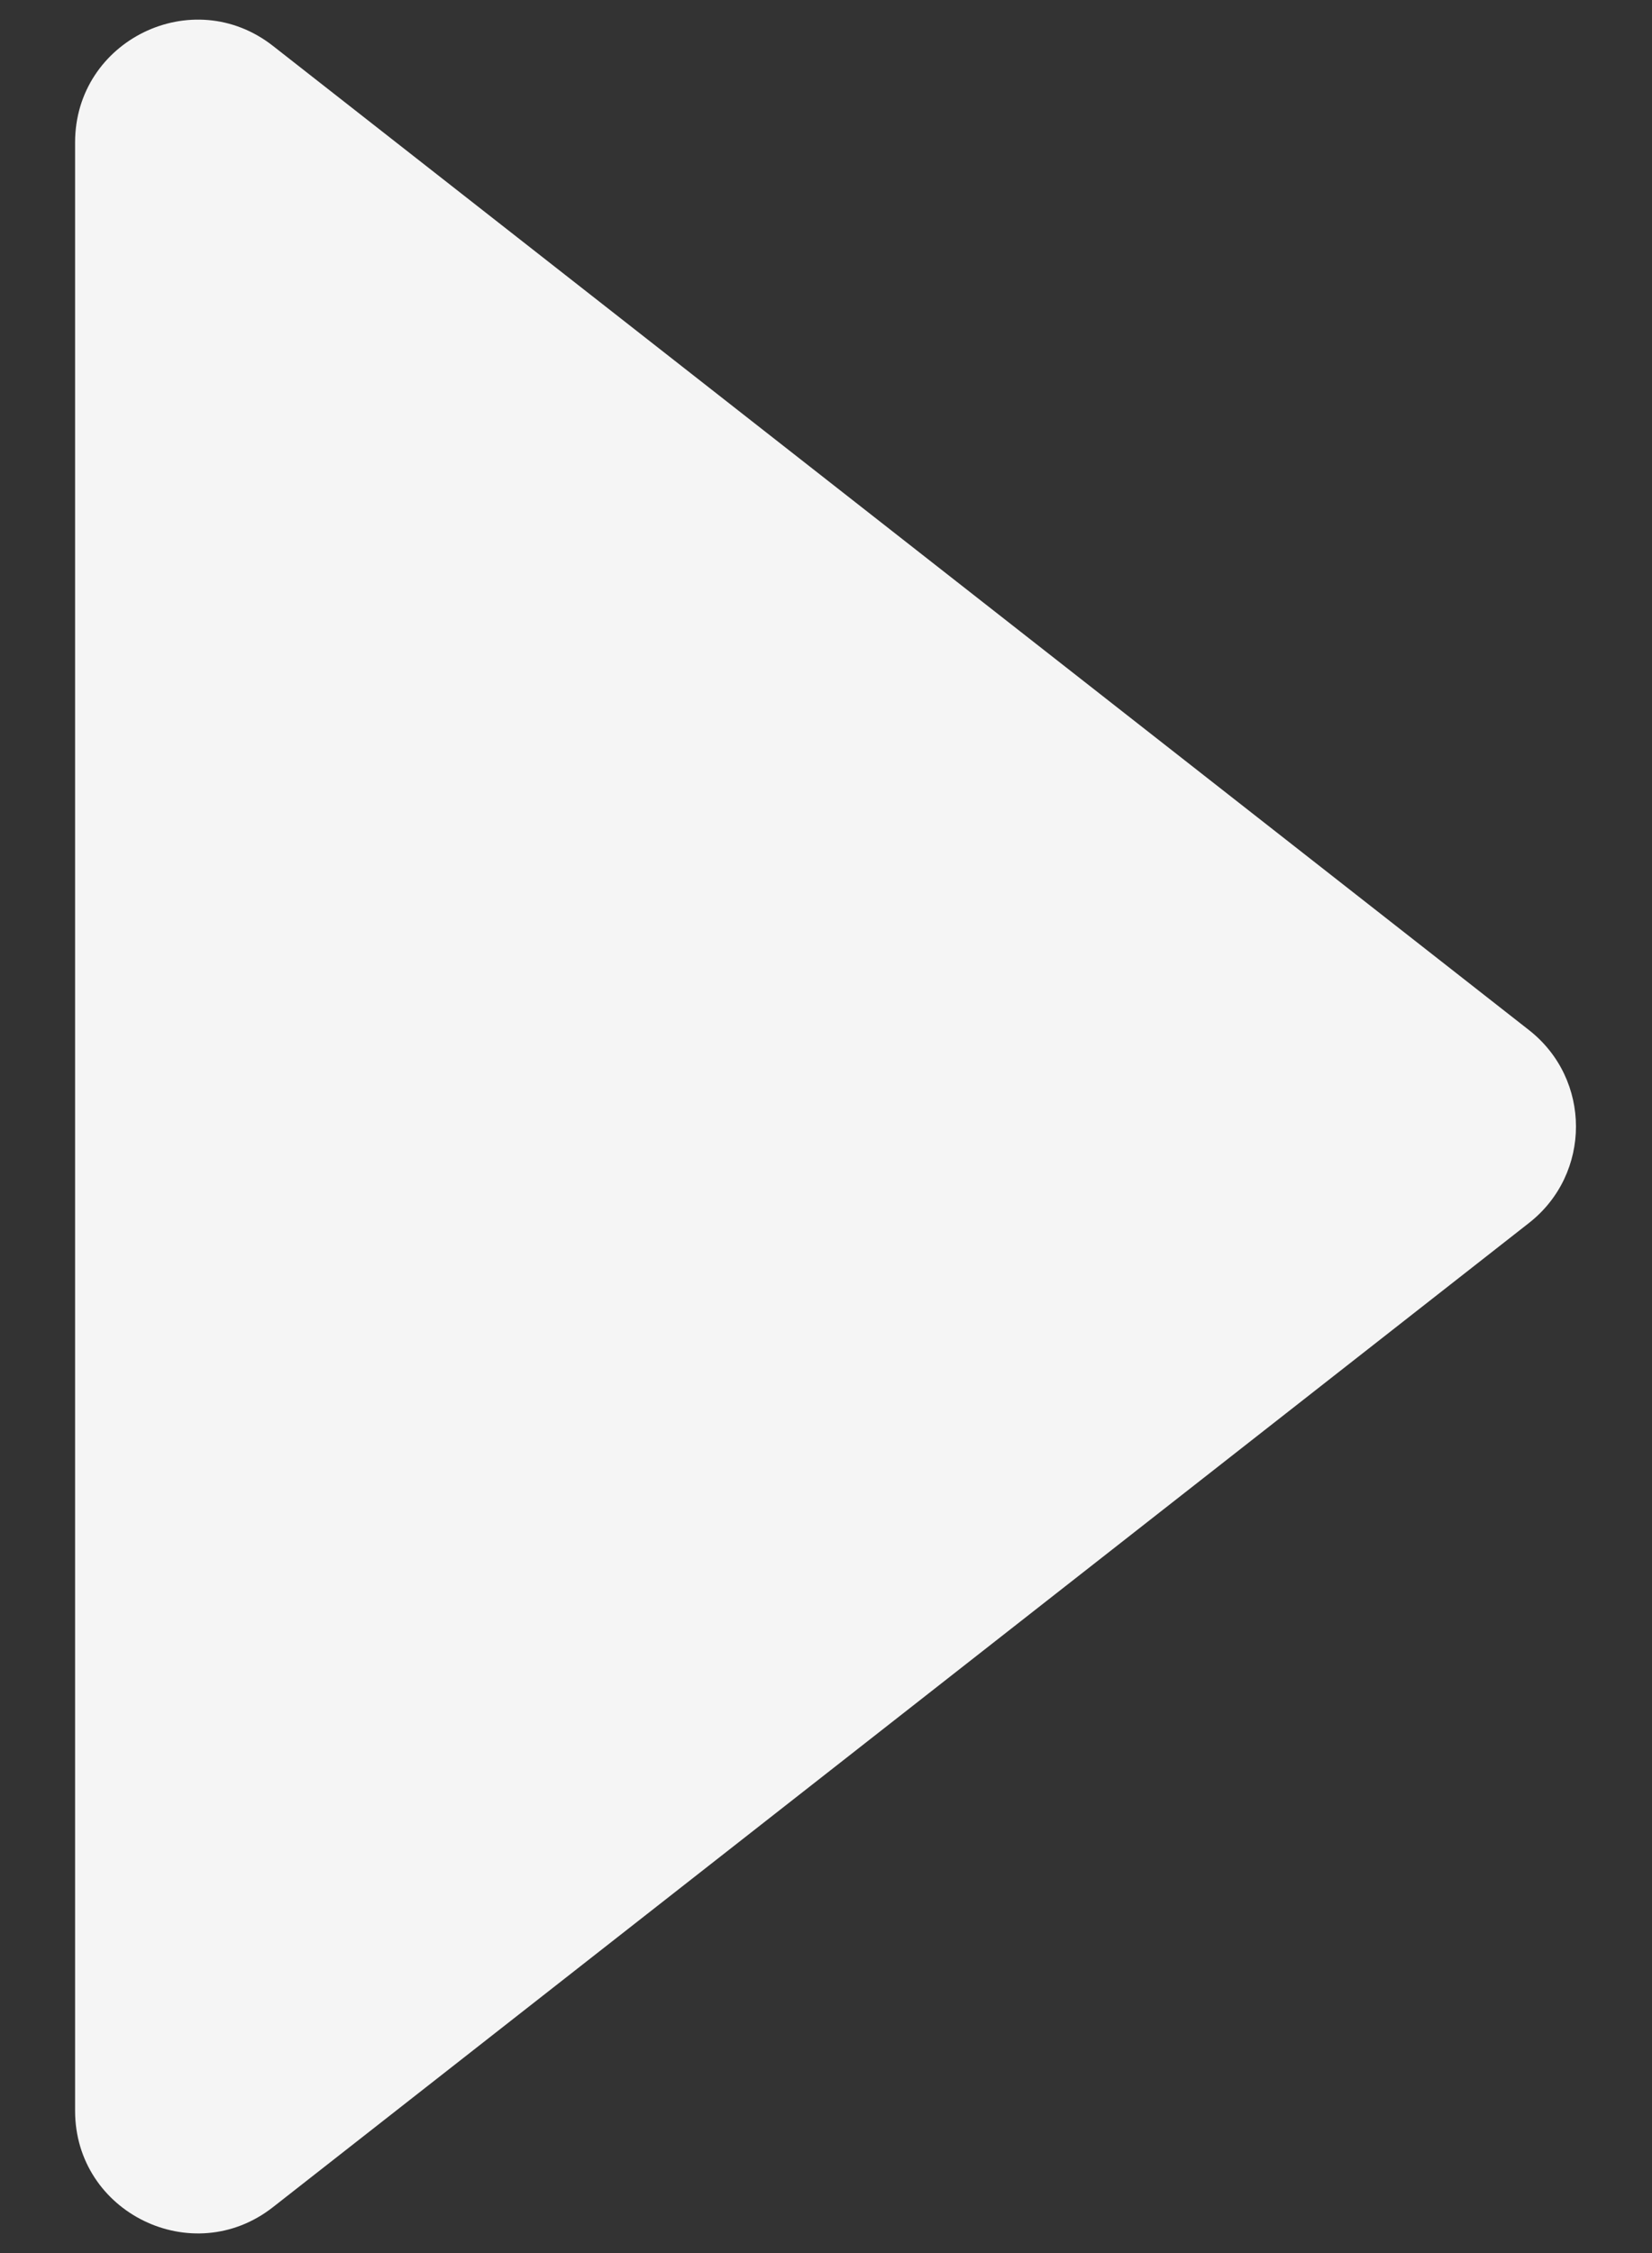 <?xml version="1.0" encoding="UTF-8"?> <svg xmlns="http://www.w3.org/2000/svg" width="11" height="15" viewBox="0 0 11 15" fill="none"><rect x="0" y="0" width="11" height="15" fill="#333333" stroke="none"/><path d="M10.181 6.858C10.598 7.185 10.598 7.815 10.181 8.142L1.818 14.694C1.283 15.114 0.5 14.732 0.5 14.053L0.5 0.948C0.5 0.268 1.283 -0.114 1.818 0.306L10.181 6.858Z" fill="#F5F5F5"></path></svg> 